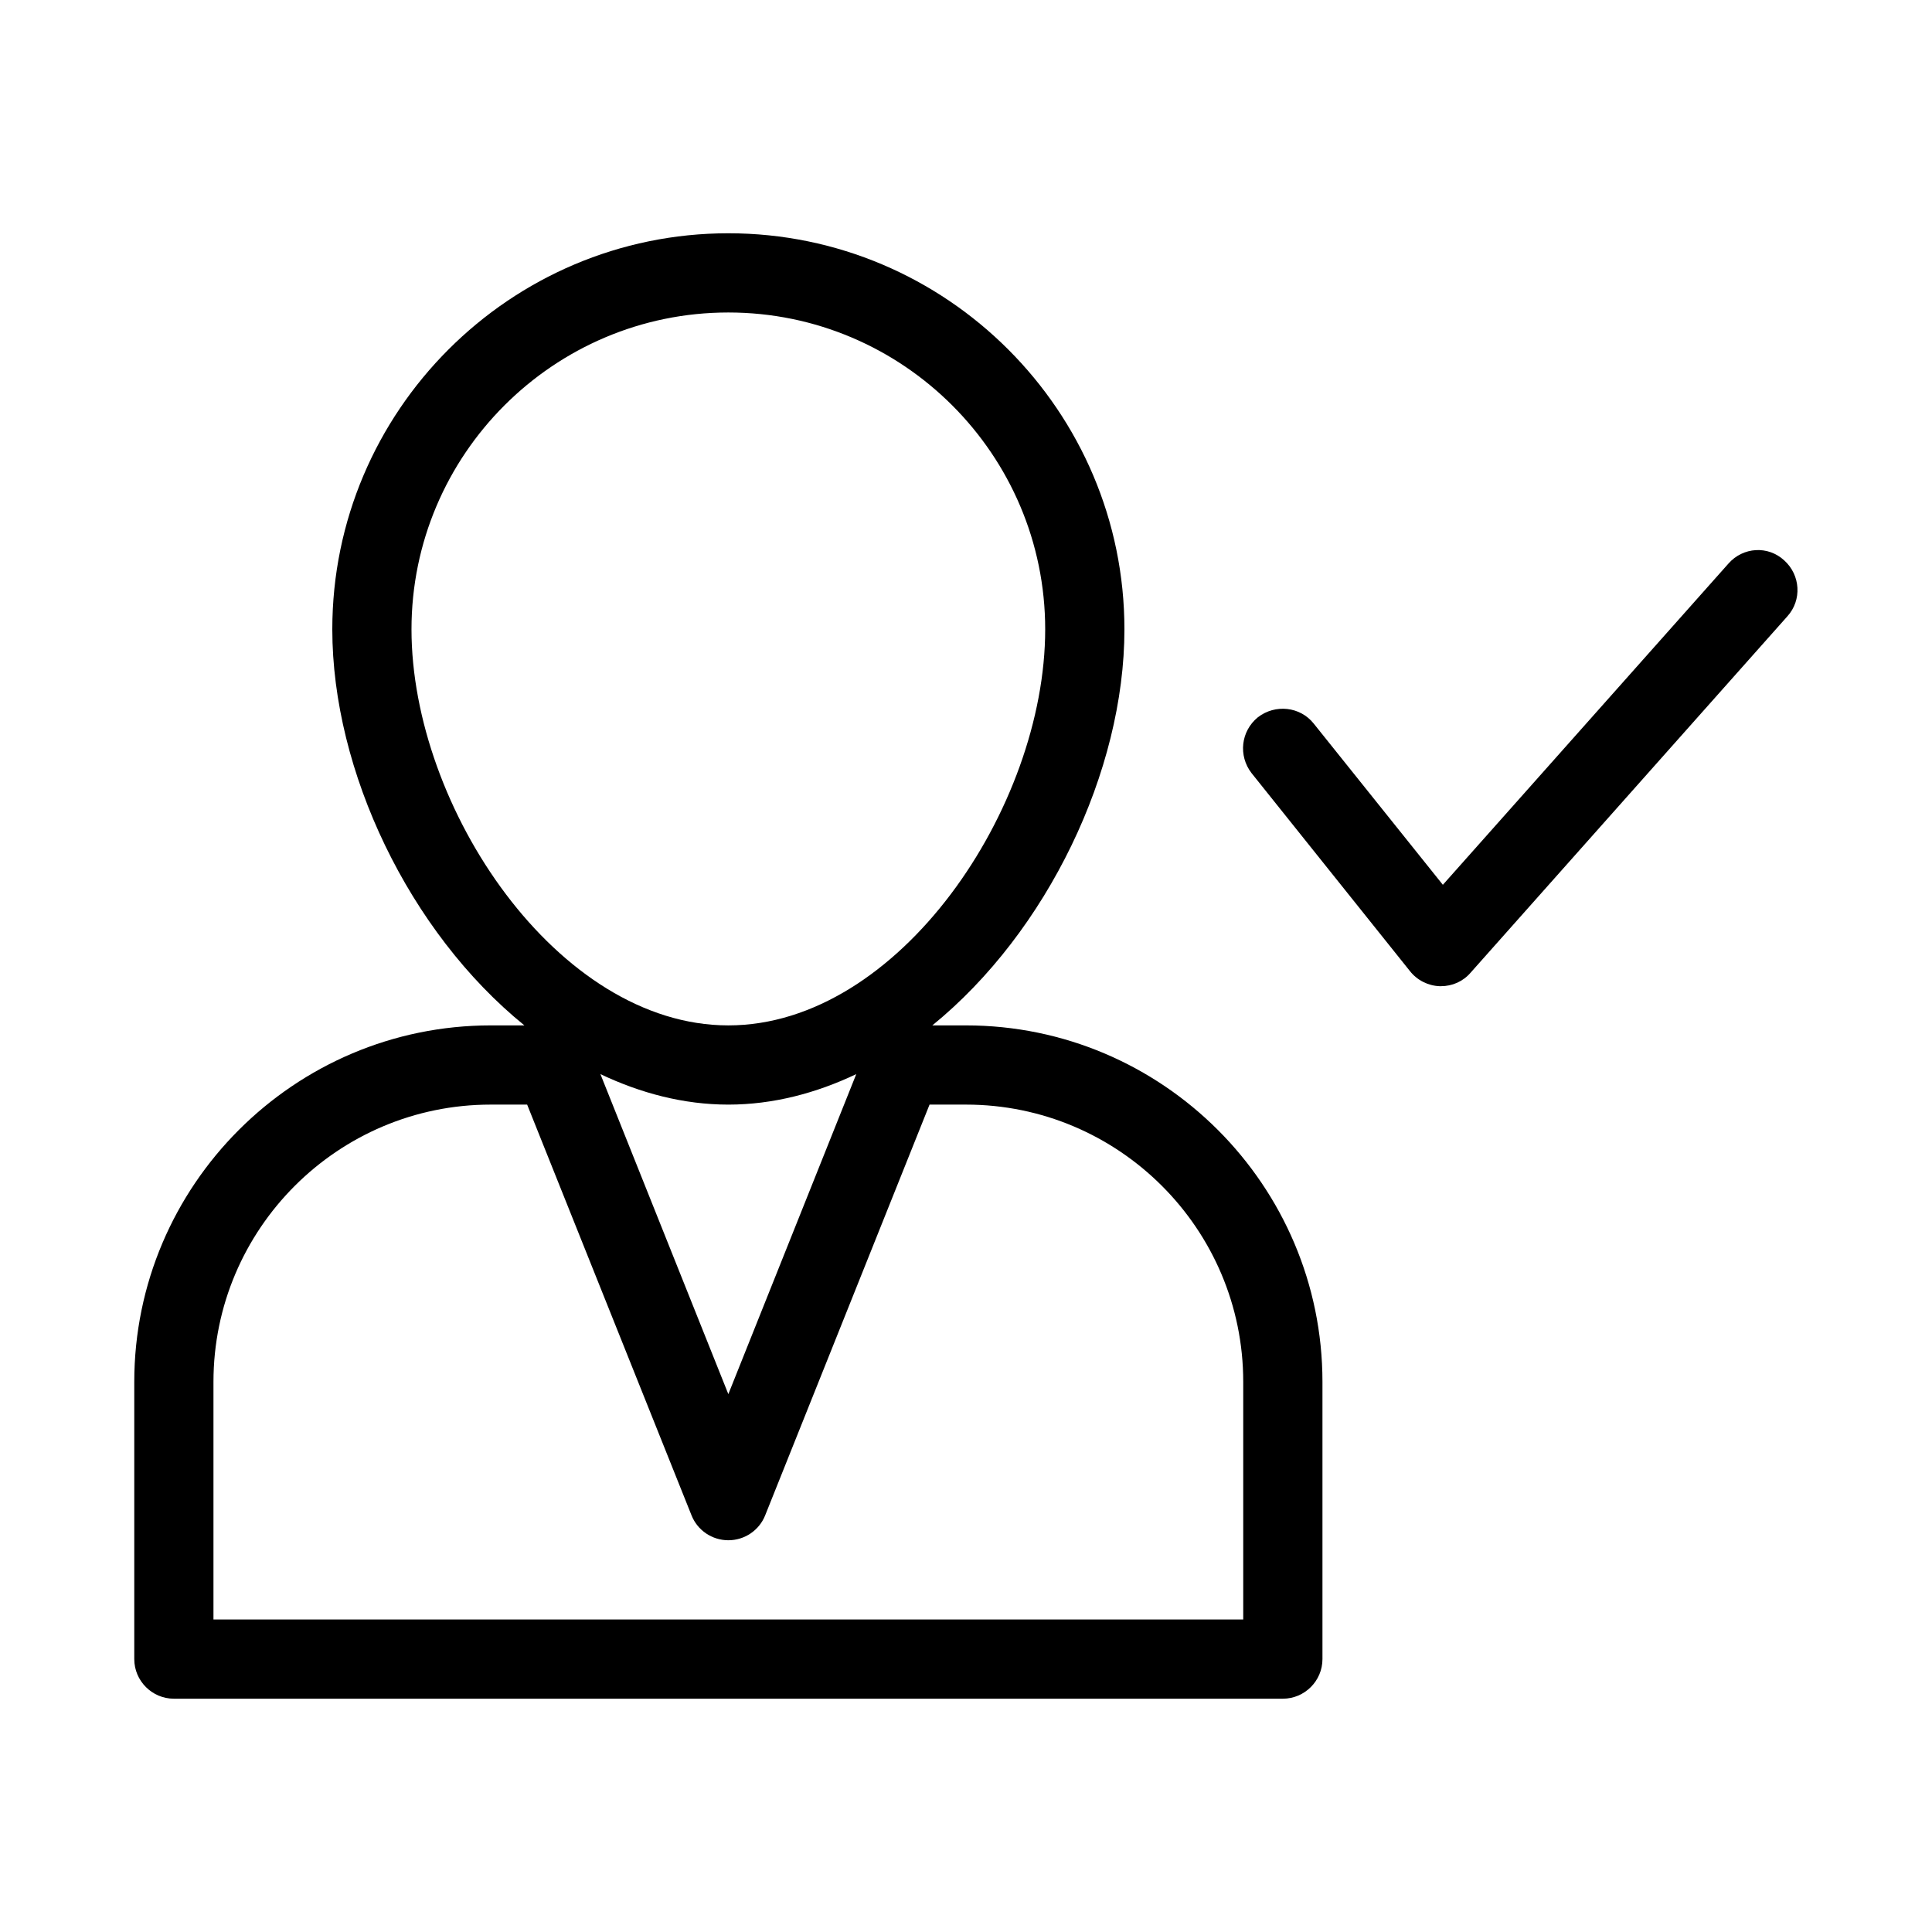 <?xml version="1.0" encoding="UTF-8"?>
<!-- Uploaded to: ICON Repo, www.iconrepo.com, Generator: ICON Repo Mixer Tools -->
<svg fill="#000000" width="800px" height="800px" version="1.1" viewBox="144 144 512 512" xmlns="http://www.w3.org/2000/svg">
 <g>
  <path d="m400 415.74h-8.922c30.438-24.77 50.906-67.383 50.906-104.96 0-57.832-47.129-104.96-104.96-104.96-57.836 0-104.96 47.129-104.96 104.96 0 37.574 20.363 80.191 50.906 104.96h-8.922c-52.059 0-94.465 42.402-94.465 94.465v73.473c0 5.773 4.723 10.496 10.496 10.496h293.89c5.773 0 10.496-4.723 10.496-10.496v-73.473c-0.004-52.059-42.406-94.465-94.465-94.465zm-146.95-104.96c0-46.289 37.68-83.969 83.969-83.969 46.289 0 83.969 37.68 83.969 83.969 0 47.23-38.73 104.96-83.969 104.96-45.238 0-83.969-57.727-83.969-104.96zm117.87 117.87-33.902 84.809-33.902-84.809c10.602 5.039 22.043 8.082 33.902 8.082 11.859 0 23.301-3.043 33.902-8.082zm102.55 144.53h-272.9v-62.977c0-40.516 32.957-73.473 73.473-73.473h9.656l43.559 108.84c1.574 3.988 5.457 6.613 9.762 6.613 4.305 0 8.188-2.625 9.762-6.613l43.559-108.84h9.656c40.516 0 73.473 32.957 73.473 73.473z"/>
  <path d="m602.05 293.36-75.676 85.121-34.219-42.719c-3.57-4.512-10.18-5.246-14.801-1.68-4.512 3.672-5.246 10.18-1.68 14.801l41.984 52.48c1.891 2.414 4.828 3.883 7.871 3.988h0.316c3.043 0 5.879-1.258 7.871-3.57l83.969-94.465c3.883-4.305 3.465-10.914-0.84-14.801-4.301-3.984-10.914-3.566-14.797 0.844z"/>
 </g>
</svg>